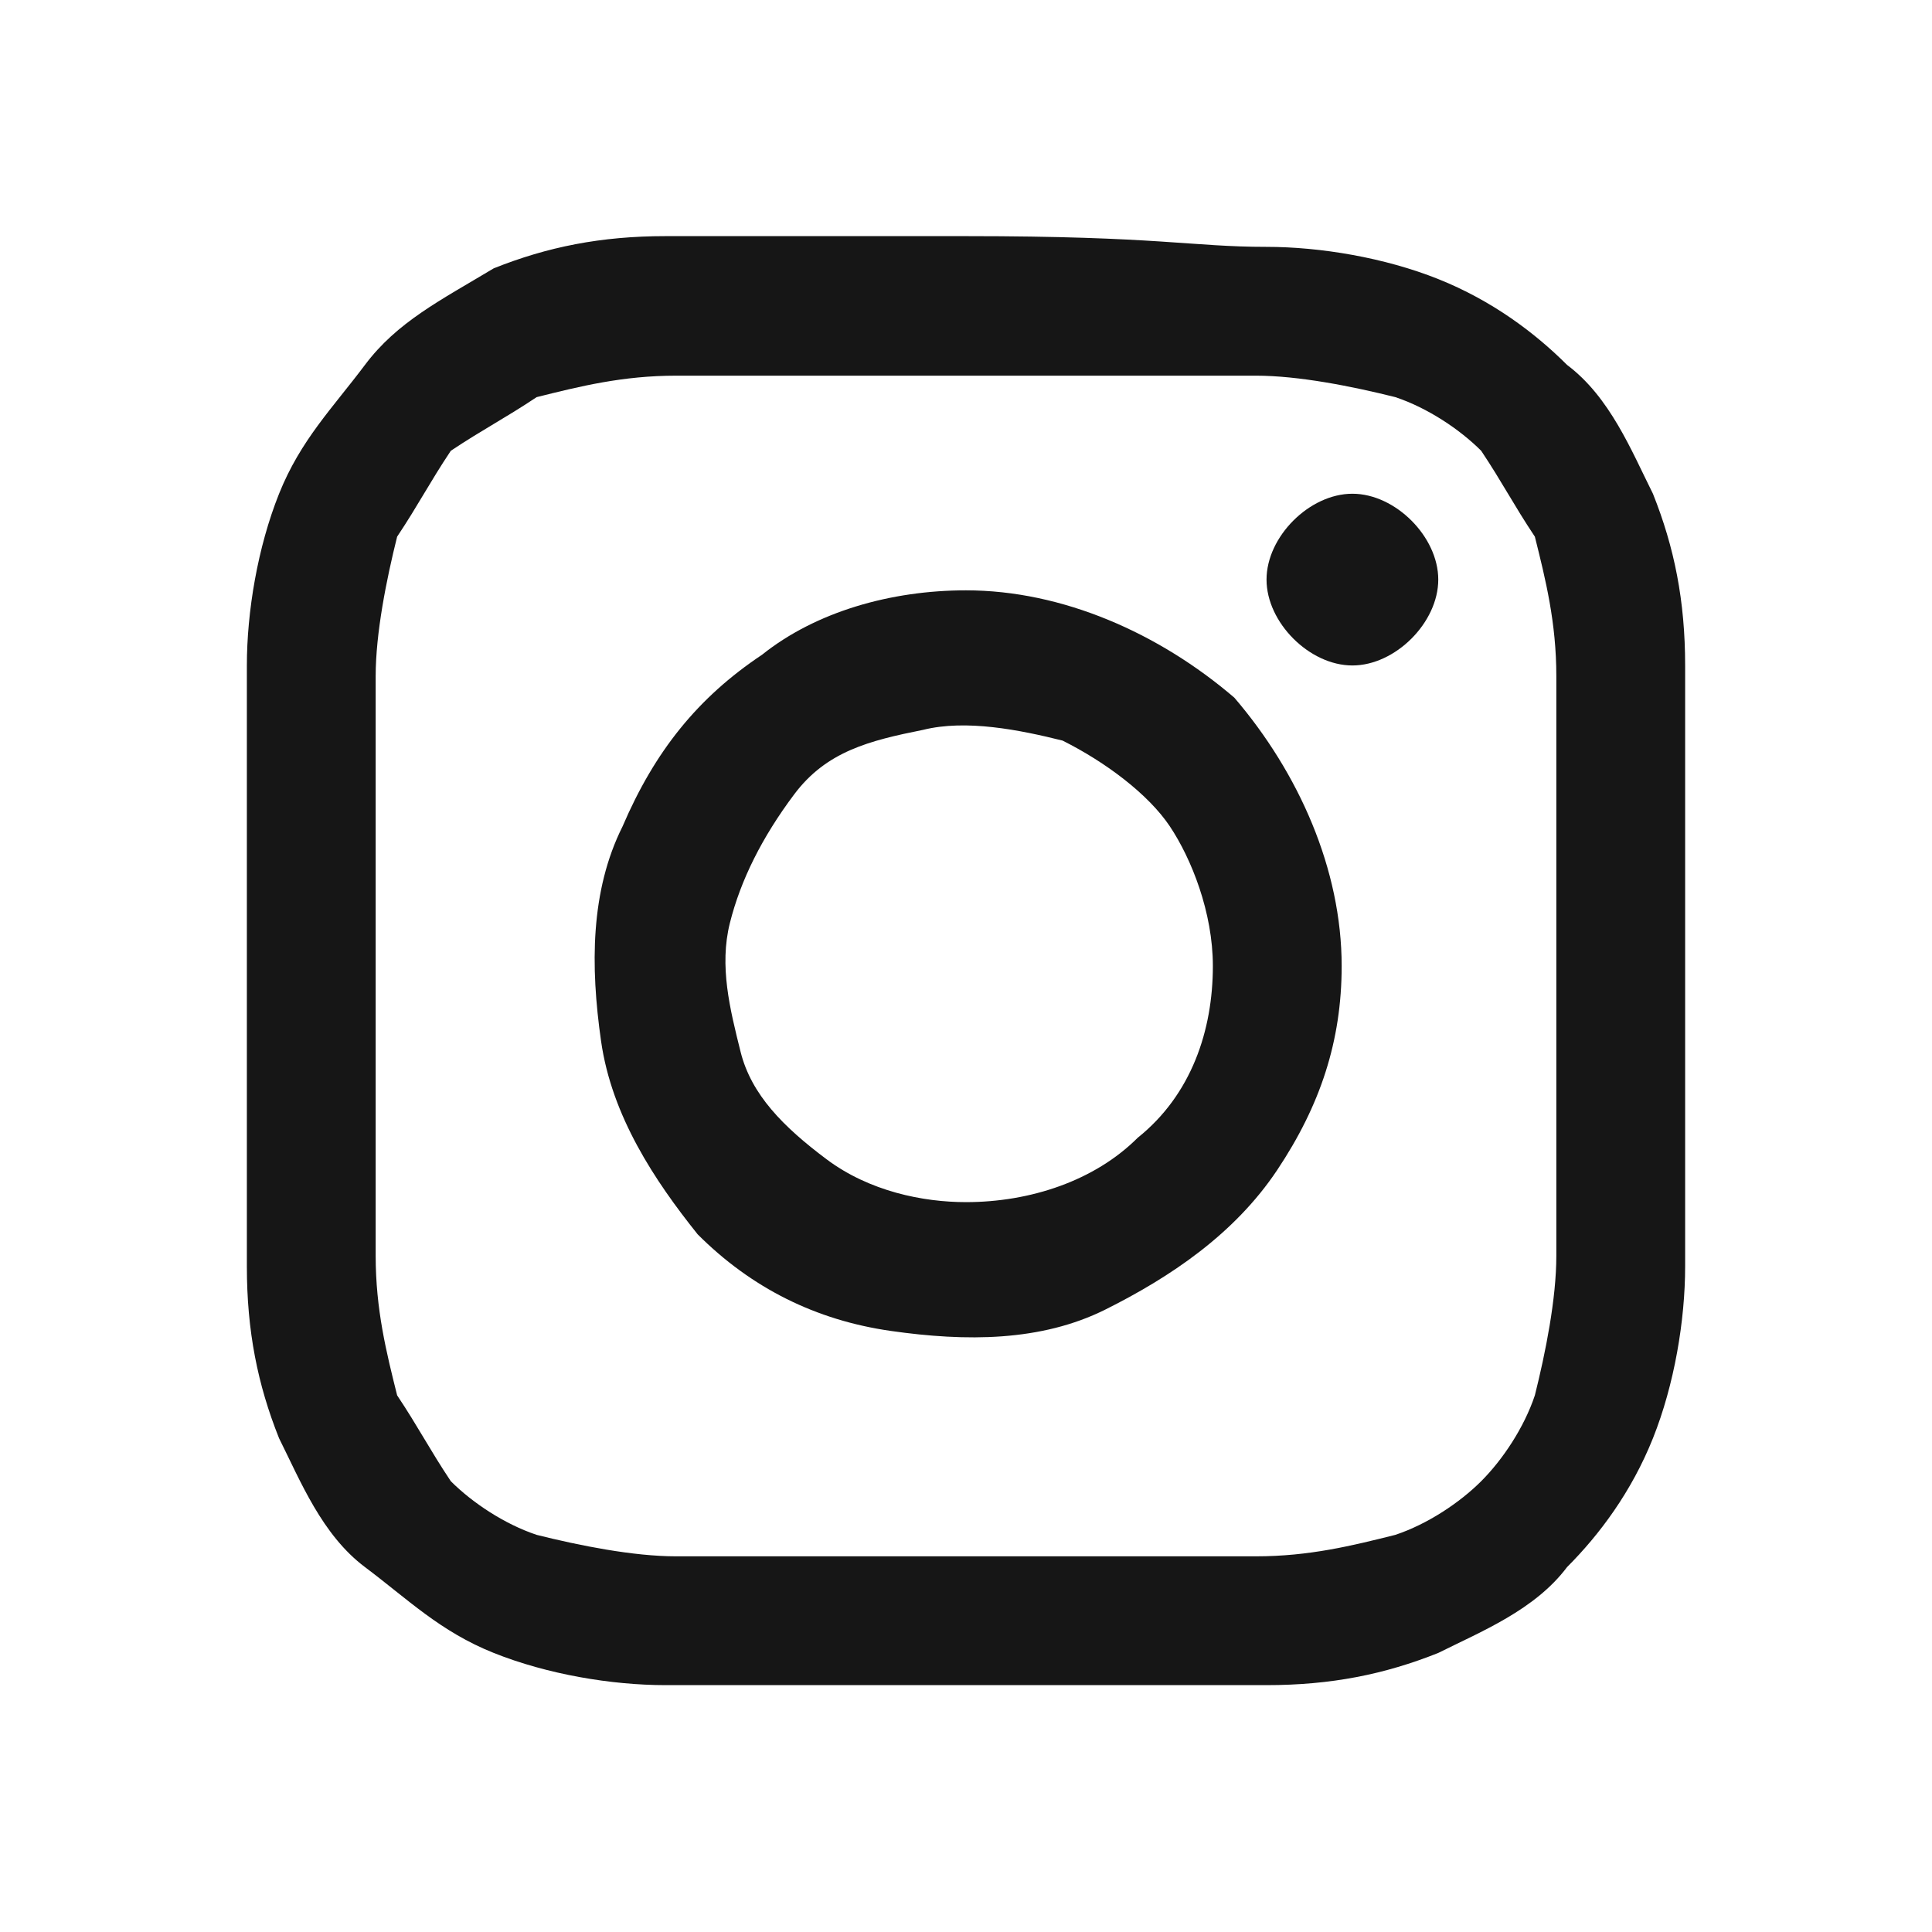 <?xml version="1.0" encoding="utf-8"?>
<!-- Generator: Adobe Illustrator 28.2.0, SVG Export Plug-In . SVG Version: 6.00 Build 0)  -->
<svg version="1.1" id="Livello_1" xmlns="http://www.w3.org/2000/svg" xmlns:xlink="http://www.w3.org/1999/xlink" x="0px" y="0px"
	 viewBox="0 0 18 18" style="enable-background:new 0 0 18 18;" xml:space="preserve">
<style type="text/css">
	.st0{fill:#161616;}
</style>
<path class="st0" d="M12.6,6.2c0.4,0,0.8-0.4,0.8-0.8s-0.4-0.8-0.8-0.8c-0.4,0-0.8,0.4-0.8,0.8S12.2,6.2,12.6,6.2z"/>
<path class="st0" d="M9,5.5c-0.7,0-1.4,0.2-1.9,0.6C6.5,6.5,6.1,7,5.8,7.7C5.5,8.3,5.5,9,5.6,9.7c0.1,0.7,0.5,1.3,0.9,1.8
	c0.5,0.5,1.1,0.8,1.8,0.9c0.7,0.1,1.4,0.1,2-0.2c0.6-0.3,1.2-0.7,1.6-1.3c0.4-0.6,0.6-1.2,0.6-1.9c0-0.9-0.4-1.8-1-2.5
	C10.8,5.9,9.9,5.5,9,5.5z M9,11.2c-0.4,0-0.9-0.1-1.3-0.4s-0.7-0.6-0.8-1C6.8,9.4,6.7,9,6.8,8.6c0.1-0.4,0.3-0.8,0.6-1.2
	s0.7-0.5,1.2-0.6c0.4-0.1,0.9,0,1.3,0.1c0.4,0.2,0.8,0.5,1,0.8s0.4,0.8,0.4,1.3c0,0.6-0.2,1.2-0.7,1.6C10.2,11,9.6,11.2,9,11.2z"/>
<path class="st0" d="M9,3.5c1.8,0,2,0,2.7,0c0.4,0,0.9,0.1,1.3,0.2c0.3,0.1,0.6,0.3,0.8,0.5C14,4.5,14.1,4.7,14.3,5
	c0.1,0.4,0.2,0.8,0.2,1.3c0,0.7,0,0.9,0,2.7c0,1.8,0,2,0,2.7c0,0.4-0.1,0.9-0.2,1.3c-0.1,0.3-0.3,0.6-0.5,0.8
	c-0.2,0.2-0.5,0.4-0.8,0.5c-0.4,0.1-0.8,0.2-1.3,0.2c-0.7,0-0.9,0-2.7,0c-1.8,0-2,0-2.7,0c-0.4,0-0.9-0.1-1.3-0.2
	c-0.3-0.1-0.6-0.3-0.8-0.5C4,13.5,3.9,13.3,3.7,13c-0.1-0.4-0.2-0.8-0.2-1.3c0-0.7,0-0.9,0-2.7c0-1.8,0-2,0-2.7
	c0-0.4,0.1-0.9,0.2-1.3C3.9,4.7,4,4.5,4.2,4.2C4.5,4,4.7,3.9,5,3.7c0.4-0.1,0.8-0.2,1.3-0.2C7,3.5,7.2,3.5,9,3.5z M9,2.2
	c-1.8,0-2.1,0-2.8,0c-0.6,0-1.1,0.1-1.6,0.3C4.1,2.8,3.7,3,3.4,3.4S2.8,4.1,2.6,4.6C2.4,5.1,2.3,5.7,2.3,6.2c0,0.7,0,0.9,0,2.8
	c0,1.8,0,2.1,0,2.8c0,0.6,0.1,1.1,0.3,1.6c0.2,0.4,0.4,0.9,0.8,1.2s0.7,0.6,1.2,0.8c0.5,0.2,1.1,0.3,1.6,0.3c0.7,0,0.9,0,2.8,0
	c1.8,0,2.1,0,2.8,0c0.6,0,1.1-0.1,1.6-0.3c0.4-0.2,0.9-0.4,1.2-0.8c0.3-0.3,0.6-0.7,0.8-1.2c0.2-0.5,0.3-1.1,0.3-1.6
	c0-0.7,0-0.9,0-2.8c0-1.8,0-2.1,0-2.8c0-0.6-0.1-1.1-0.3-1.6c-0.2-0.4-0.4-0.9-0.8-1.2c-0.3-0.3-0.7-0.6-1.2-0.8
	c-0.5-0.2-1.1-0.3-1.6-0.3C11.1,2.3,10.8,2.2,9,2.2z"/>
</svg>
